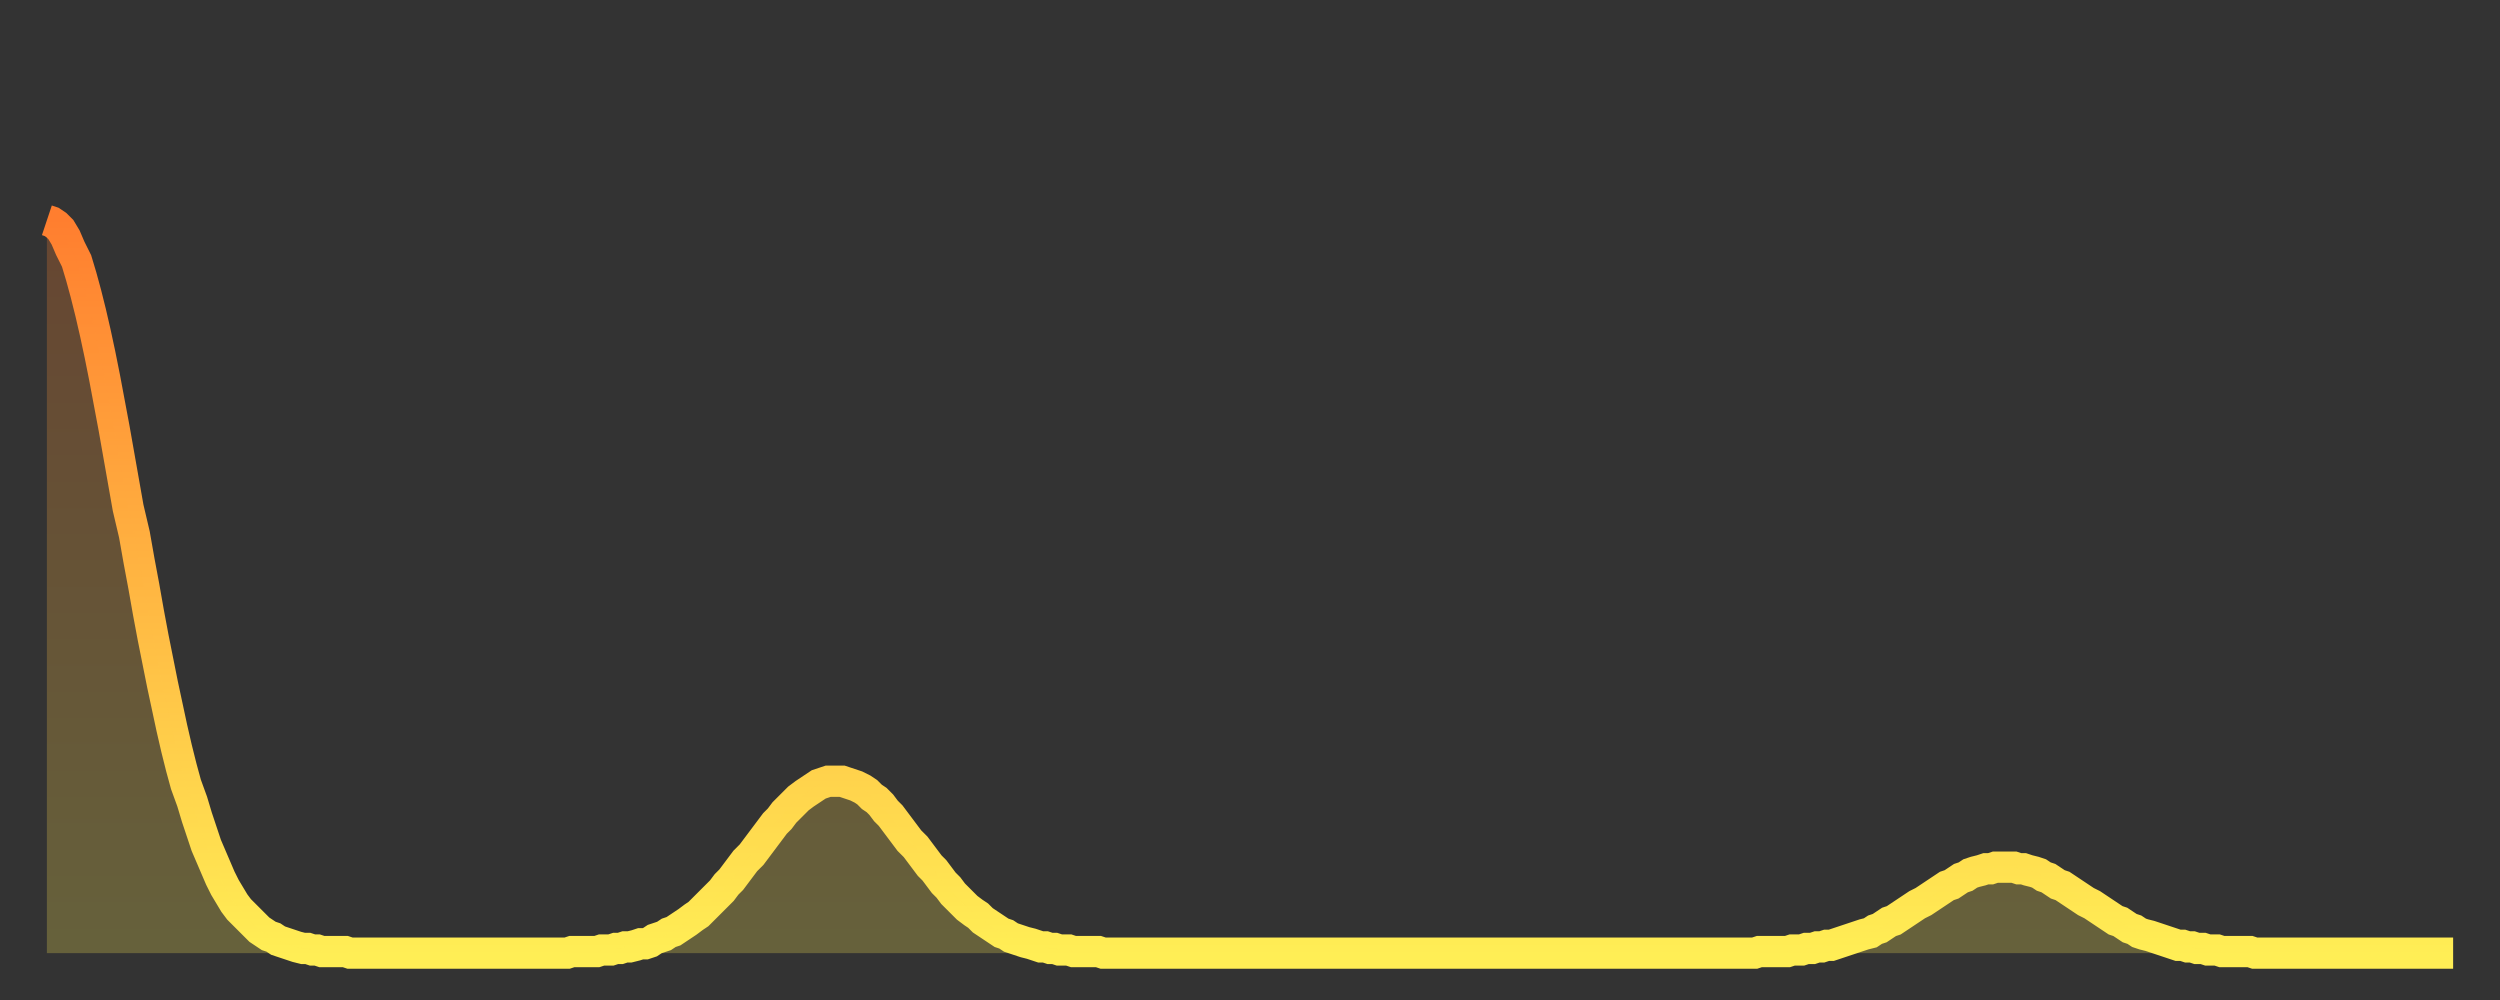 <?xml version="1.0" encoding="utf-8" ?>
<svg baseProfile="full" height="64" version="1.1" width="160" xmlns="http://www.w3.org/2000/svg" xmlns:ev="http://www.w3.org/2001/xml-events" xmlns:xlink="http://www.w3.org/1999/xlink"><rect width="100%" height="100%" fill="#333333" stroke="none"/><defs><linearGradient id="id875128" x1="0" x2="0" y1="0" y2="1"><stop offset="0%" stop-color="#ff7e2f" /><stop offset="50%" stop-color="#ffb642" /><stop offset="100%" stop-color="#ffee55" /></linearGradient></defs><g transform="translate(3,3)"><g><path d="M 0.0 11.1 0.3 11.2 0.6 11.4 0.9 11.7 1.2 12.2 1.5 12.9 1.9 13.7 2.2 14.7 2.5 15.8 2.8 17.0 3.1 18.3 3.4 19.7 3.7 21.2 4.0 22.8 4.3 24.4 4.6 26.1 4.9 27.8 5.2 29.5 5.6 31.2 5.9 32.9 6.2 34.5 6.5 36.2 6.8 37.8 7.1 39.3 7.4 40.8 7.7 42.2 8.0 43.6 8.3 44.9 8.6 46.1 8.9 47.2 9.3 48.3 9.6 49.3 9.9 50.2 10.2 51.1 10.5 51.8 10.8 52.5 11.1 53.2 11.4 53.8 11.7 54.3 12.0 54.8 12.3 55.2 12.7 55.6 13.0 55.9 13.3 56.2 13.6 56.5 13.9 56.7 14.2 56.9 14.5 57.0 14.8 57.2 15.1 57.3 15.4 57.4 15.7 57.5 16.0 57.6 16.4 57.7 16.7 57.7 17.0 57.8 17.3 57.8 17.6 57.9 17.9 57.9 18.2 57.9 18.5 57.9 18.8 57.9 19.1 57.9 19.4 58.0 19.8 58.0 20.1 58.0 20.4 58.0 20.7 58.0 21.0 58.0 21.3 58.0 21.6 58.0 21.9 58.0 22.2 58.0 22.5 58.0 22.8 58.0 23.1 58.0 23.5 58.0 23.8 58.0 24.1 58.0 24.4 58.0 24.7 58.0 25.0 58.0 25.3 58.0 25.6 58.0 25.9 58.0 26.2 58.0 26.5 58.0 26.8 58.0 27.2 58.0 27.5 58.0 27.8 58.0 28.1 58.0 28.4 58.0 28.7 58.0 29.0 58.0 29.3 58.0 29.6 58.0 29.9 58.0 30.2 58.0 30.6 58.0 30.9 58.0 31.2 58.0 31.5 58.0 31.8 58.0 32.1 58.0 32.4 58.0 32.7 58.0 33.0 58.0 33.3 58.0 33.6 57.9 33.9 57.9 34.3 57.9 34.6 57.9 34.9 57.9 35.2 57.9 35.5 57.8 35.8 57.8 36.1 57.8 36.4 57.7 36.7 57.7 37.0 57.6 37.3 57.6 37.7 57.5 38.0 57.4 38.3 57.4 38.6 57.3 38.9 57.1 39.2 57.0 39.5 56.9 39.8 56.7 40.1 56.6 40.4 56.4 40.7 56.2 41.0 56.0 41.4 55.7 41.7 55.5 42.0 55.2 42.3 54.9 42.6 54.6 42.9 54.3 43.2 54.0 43.5 53.6 43.8 53.3 44.1 52.9 44.4 52.5 44.7 52.1 45.1 51.7 45.4 51.3 45.7 50.9 46.0 50.5 46.3 50.1 46.6 49.7 46.9 49.4 47.2 49.0 47.5 48.7 47.8 48.4 48.1 48.1 48.5 47.8 48.8 47.6 49.1 47.4 49.4 47.2 49.7 47.1 50.0 47.0 50.3 47.0 50.6 47.0 50.9 47.0 51.2 47.1 51.5 47.2 51.8 47.3 52.2 47.5 52.5 47.7 52.8 48.0 53.1 48.2 53.4 48.5 53.7 48.9 54.0 49.2 54.3 49.6 54.6 50.0 54.9 50.4 55.2 50.8 55.6 51.2 55.9 51.6 56.2 52.0 56.5 52.4 56.8 52.7 57.1 53.1 57.4 53.5 57.7 53.8 58.0 54.2 58.3 54.5 58.6 54.8 58.9 55.1 59.3 55.4 59.6 55.6 59.9 55.9 60.2 56.1 60.5 56.3 60.8 56.5 61.1 56.7 61.4 56.8 61.7 57.0 62.0 57.1 62.3 57.2 62.6 57.3 63.0 57.4 63.3 57.5 63.6 57.6 63.9 57.6 64.2 57.7 64.5 57.7 64.8 57.8 65.1 57.8 65.4 57.8 65.7 57.9 66.0 57.9 66.4 57.9 66.7 57.9 67.0 57.9 67.3 57.9 67.6 58.0 67.9 58.0 68.2 58.0 68.5 58.0 68.8 58.0 69.1 58.0 69.4 58.0 69.7 58.0 70.1 58.0 70.4 58.0 70.7 58.0 71.0 58.0 71.3 58.0 71.6 58.0 71.9 58.0 72.2 58.0 72.5 58.0 72.8 58.0 73.1 58.0 73.5 58.0 73.8 58.0 74.1 58.0 74.4 58.0 74.7 58.0 75.0 58.0 75.3 58.0 75.6 58.0 75.9 58.0 76.2 58.0 76.5 58.0 76.8 58.0 77.2 58.0 77.5 58.0 77.8 58.0 78.1 58.0 78.4 58.0 78.7 58.0 79.0 58.0 79.3 58.0 79.6 58.0 79.9 58.0 80.2 58.0 80.5 58.0 80.9 58.0 81.2 58.0 81.5 58.0 81.8 58.0 82.1 58.0 82.4 58.0 82.7 58.0 83.0 58.0 83.3 58.0 83.6 58.0 83.9 58.0 84.3 58.0 84.6 58.0 84.9 58.0 85.2 58.0 85.5 58.0 85.8 58.0 86.1 58.0 86.4 58.0 86.7 58.0 87.0 58.0 87.3 58.0 87.6 58.0 88.0 58.0 88.3 58.0 88.6 58.0 88.9 58.0 89.2 58.0 89.5 58.0 89.8 58.0 90.1 58.0 90.4 58.0 90.7 58.0 91.0 58.0 91.4 58.0 91.7 58.0 92.0 58.0 92.3 58.0 92.6 58.0 92.9 58.0 93.2 58.0 93.5 58.0 93.8 58.0 94.1 58.0 94.4 58.0 94.7 58.0 95.1 58.0 95.4 58.0 95.7 58.0 96.0 58.0 96.3 58.0 96.6 58.0 96.9 58.0 97.2 58.0 97.5 58.0 97.8 58.0 98.1 58.0 98.4 58.0 98.8 58.0 99.1 58.0 99.4 58.0 99.7 58.0 100.0 58.0 100.3 58.0 100.6 58.0 100.9 58.0 101.2 58.0 101.5 58.0 101.8 58.0 102.2 58.0 102.5 58.0 102.8 58.0 103.1 58.0 103.4 58.0 103.7 58.0 104.0 58.0 104.3 58.0 104.6 58.0 104.9 58.0 105.2 58.0 105.5 58.0 105.9 58.0 106.2 58.0 106.5 58.0 106.8 58.0 107.1 58.0 107.4 58.0 107.7 58.0 108.0 58.0 108.3 58.0 108.6 58.0 108.9 58.0 109.3 58.0 109.6 57.9 109.9 57.9 110.2 57.9 110.5 57.9 110.8 57.9 111.1 57.9 111.4 57.9 111.7 57.8 112.0 57.8 112.3 57.8 112.6 57.7 113.0 57.7 113.3 57.6 113.6 57.6 113.9 57.5 114.2 57.5 114.5 57.4 114.8 57.3 115.1 57.2 115.4 57.1 115.7 57.0 116.0 56.9 116.3 56.8 116.7 56.7 117.0 56.5 117.3 56.4 117.6 56.2 117.9 56.0 118.2 55.9 118.5 55.7 118.8 55.5 119.1 55.3 119.4 55.1 119.7 54.9 120.1 54.7 120.4 54.5 120.7 54.3 121.0 54.1 121.3 53.9 121.6 53.7 121.9 53.6 122.2 53.4 122.5 53.2 122.8 53.1 123.1 52.9 123.4 52.8 123.8 52.7 124.1 52.6 124.4 52.6 124.7 52.5 125.0 52.5 125.3 52.5 125.6 52.5 125.9 52.5 126.2 52.6 126.5 52.6 126.8 52.7 127.2 52.8 127.5 52.9 127.8 53.1 128.1 53.2 128.4 53.4 128.7 53.6 129.0 53.7 129.3 53.9 129.6 54.1 129.9 54.3 130.2 54.5 130.5 54.7 130.9 54.9 131.2 55.1 131.5 55.3 131.8 55.5 132.1 55.7 132.4 55.9 132.7 56.0 133.0 56.2 133.3 56.4 133.6 56.5 133.9 56.7 134.2 56.8 134.6 56.9 134.9 57.0 135.2 57.1 135.5 57.2 135.8 57.3 136.1 57.4 136.4 57.5 136.7 57.5 137.0 57.6 137.3 57.6 137.6 57.7 138.0 57.7 138.3 57.8 138.6 57.8 138.9 57.8 139.2 57.9 139.5 57.9 139.8 57.9 140.1 57.9 140.4 57.9 140.7 57.9 141.0 57.9 141.3 58.0 141.7 58.0 142.0 58.0 142.3 58.0 142.6 58.0 142.9 58.0 143.2 58.0 143.5 58.0 143.8 58.0 144.1 58.0 144.4 58.0 144.7 58.0 145.1 58.0 145.4 58.0 145.7 58.0 146.0 58.0 146.3 58.0 146.6 58.0 146.9 58.0 147.2 58.0 147.5 58.0 147.8 58.0 148.1 58.0 148.4 58.0 148.8 58.0 149.1 58.0 149.4 58.0 149.7 58.0 150.0 58.0 150.3 58.0 150.6 58.0 150.9 58.0 151.2 58.0 151.5 58.0 151.8 58.0 152.1 58.0 152.5 58.0 152.8 58.0 153.1 58.0 153.4 58.0 153.7 58.0 154.0 58.0" fill="none" id="graph-curve" opacity="1" stroke="url(#id875128)" stroke-width="2" /><path d="M 0 58 L 0.0 11.1 0.3 11.2 0.6 11.4 0.9 11.7 1.2 12.2 1.5 12.9 1.9 13.7 2.2 14.7 2.5 15.8 2.8 17.0 3.1 18.3 3.4 19.7 3.7 21.2 4.0 22.8 4.3 24.4 4.6 26.1 4.9 27.8 5.2 29.5 5.6 31.2 5.9 32.9 6.2 34.5 6.5 36.2 6.8 37.8 7.1 39.3 7.4 40.8 7.7 42.2 8.0 43.6 8.3 44.9 8.6 46.1 8.9 47.2 9.3 48.3 9.6 49.3 9.9 50.2 10.2 51.1 10.5 51.8 10.8 52.5 11.1 53.2 11.4 53.8 11.7 54.3 12.0 54.8 12.3 55.2 12.7 55.6 13.0 55.9 13.3 56.2 13.6 56.5 13.9 56.7 14.2 56.9 14.5 57.0 14.8 57.2 15.1 57.3 15.4 57.4 15.7 57.5 16.0 57.6 16.4 57.7 16.7 57.7 17.0 57.8 17.3 57.8 17.6 57.9 17.9 57.9 18.2 57.9 18.5 57.9 18.8 57.9 19.1 57.9 19.4 58.0 19.8 58.0 20.1 58.0 20.4 58.0 20.7 58.0 21.0 58.0 21.3 58.0 21.6 58.0 21.9 58.0 22.2 58.0 22.5 58.0 22.8 58.0 23.1 58.0 23.5 58.0 23.8 58.0 24.1 58.0 24.4 58.0 24.7 58.0 25.0 58.0 25.3 58.0 25.6 58.0 25.9 58.0 26.2 58.0 26.5 58.0 26.8 58.0 27.2 58.0 27.5 58.0 27.8 58.0 28.1 58.0 28.4 58.0 28.7 58.0 29.0 58.0 29.3 58.0 29.6 58.0 29.9 58.0 30.2 58.0 30.6 58.0 30.9 58.0 31.2 58.0 31.5 58.0 31.8 58.0 32.1 58.0 32.4 58.0 32.7 58.0 33.0 58.0 33.3 58.0 33.6 57.9 33.9 57.9 34.3 57.9 34.6 57.9 34.9 57.9 35.2 57.9 35.5 57.8 35.8 57.8 36.1 57.8 36.4 57.7 36.7 57.7 37.0 57.6 37.3 57.6 37.7 57.5 38.0 57.4 38.3 57.4 38.6 57.3 38.9 57.1 39.2 57.0 39.5 56.9 39.8 56.7 40.1 56.6 40.4 56.4 40.7 56.2 41.0 56.0 41.4 55.7 41.7 55.5 42.0 55.2 42.3 54.9 42.6 54.6 42.9 54.3 43.2 54.0 43.5 53.6 43.8 53.3 44.1 52.9 44.4 52.5 44.7 52.1 45.1 51.7 45.4 51.3 45.7 50.9 46.0 50.5 46.3 50.1 46.6 49.7 46.9 49.4 47.2 49.0 47.5 48.7 47.8 48.4 48.1 48.1 48.5 47.8 48.8 47.6 49.1 47.4 49.4 47.2 49.7 47.1 50.0 47.0 50.3 47.0 50.6 47.0 50.9 47.0 51.2 47.1 51.5 47.2 51.8 47.3 52.2 47.5 52.5 47.7 52.8 48.0 53.1 48.2 53.4 48.5 53.7 48.9 54.0 49.2 54.3 49.6 54.6 50.0 54.9 50.4 55.2 50.8 55.6 51.2 55.9 51.6 56.2 52.0 56.5 52.4 56.8 52.7 57.1 53.1 57.4 53.5 57.7 53.8 58.0 54.2 58.3 54.5 58.6 54.8 58.9 55.1 59.3 55.4 59.6 55.6 59.9 55.9 60.2 56.1 60.5 56.3 60.8 56.5 61.1 56.7 61.4 56.8 61.7 57.0 62.0 57.1 62.3 57.2 62.6 57.3 63.0 57.4 63.3 57.5 63.6 57.6 63.9 57.6 64.2 57.7 64.5 57.7 64.8 57.8 65.1 57.8 65.4 57.8 65.7 57.9 66.0 57.9 66.4 57.9 66.7 57.9 67.0 57.9 67.3 57.9 67.6 58.0 67.9 58.0 68.2 58.0 68.5 58.0 68.8 58.0 69.1 58.0 69.4 58.0 69.7 58.0 70.1 58.0 70.4 58.0 70.7 58.0 71.0 58.0 71.3 58.0 71.6 58.0 71.9 58.0 72.2 58.0 72.5 58.0 72.8 58.0 73.1 58.0 73.5 58.0 73.8 58.0 74.1 58.0 74.4 58.0 74.7 58.0 75.0 58.0 75.3 58.0 75.6 58.0 75.9 58.0 76.2 58.0 76.5 58.0 76.8 58.0 77.2 58.0 77.5 58.0 77.8 58.0 78.1 58.0 78.4 58.0 78.7 58.0 79.0 58.0 79.3 58.0 79.6 58.0 79.9 58.0 80.2 58.0 80.5 58.0 80.9 58.0 81.2 58.0 81.5 58.0 81.8 58.0 82.1 58.0 82.4 58.0 82.7 58.0 83.0 58.0 83.3 58.0 83.6 58.0 83.9 58.0 84.3 58.0 84.6 58.0 84.9 58.0 85.2 58.0 85.5 58.0 85.8 58.0 86.1 58.0 86.4 58.0 86.7 58.0 87.0 58.0 87.3 58.0 87.6 58.0 88.0 58.0 88.3 58.0 88.6 58.0 88.9 58.0 89.2 58.0 89.5 58.0 89.8 58.0 90.1 58.0 90.4 58.0 90.7 58.0 91.0 58.0 91.4 58.0 91.7 58.0 92.0 58.0 92.3 58.0 92.6 58.0 92.9 58.0 93.2 58.0 93.5 58.0 93.8 58.0 94.1 58.0 94.4 58.0 94.7 58.0 95.1 58.0 95.4 58.0 95.7 58.0 96.0 58.0 96.3 58.0 96.6 58.0 96.9 58.0 97.2 58.0 97.5 58.0 97.8 58.0 98.1 58.0 98.4 58.0 98.8 58.0 99.1 58.0 99.4 58.0 99.7 58.0 100.0 58.0 100.3 58.0 100.6 58.0 100.9 58.0 101.2 58.0 101.5 58.0 101.8 58.0 102.2 58.0 102.5 58.0 102.8 58.0 103.1 58.0 103.4 58.0 103.7 58.0 104.0 58.0 104.3 58.0 104.6 58.0 104.9 58.0 105.2 58.0 105.5 58.0 105.9 58.0 106.2 58.0 106.5 58.0 106.8 58.0 107.1 58.0 107.4 58.0 107.7 58.0 108.0 58.0 108.3 58.0 108.6 58.0 108.9 58.0 109.3 58.0 109.6 57.9 109.9 57.9 110.2 57.9 110.5 57.9 110.8 57.9 111.1 57.9 111.4 57.9 111.7 57.8 112.0 57.8 112.3 57.8 112.6 57.7 113.0 57.7 113.3 57.6 113.6 57.6 113.9 57.5 114.2 57.5 114.5 57.4 114.8 57.3 115.1 57.2 115.4 57.1 115.7 57.0 116.0 56.9 116.3 56.8 116.7 56.7 117.0 56.5 117.3 56.4 117.6 56.2 117.9 56.0 118.2 55.9 118.5 55.7 118.8 55.5 119.1 55.3 119.4 55.1 119.7 54.9 120.1 54.7 120.4 54.5 120.7 54.3 121.0 54.1 121.3 53.9 121.6 53.7 121.9 53.6 122.2 53.4 122.5 53.2 122.8 53.1 123.1 52.9 123.4 52.8 123.8 52.7 124.1 52.6 124.4 52.6 124.7 52.5 125.0 52.5 125.3 52.5 125.6 52.5 125.9 52.5 126.2 52.6 126.5 52.6 126.8 52.7 127.2 52.8 127.5 52.9 127.8 53.1 128.1 53.2 128.4 53.4 128.7 53.6 129.0 53.7 129.3 53.9 129.6 54.1 129.9 54.3 130.2 54.5 130.5 54.7 130.9 54.9 131.2 55.1 131.5 55.3 131.8 55.5 132.1 55.7 132.4 55.9 132.7 56.0 133.0 56.2 133.3 56.4 133.6 56.5 133.9 56.7 134.2 56.8 134.6 56.9 134.9 57.0 135.2 57.1 135.5 57.2 135.8 57.3 136.1 57.4 136.4 57.5 136.7 57.5 137.0 57.6 137.3 57.6 137.6 57.7 138.0 57.7 138.3 57.8 138.6 57.8 138.9 57.8 139.2 57.9 139.5 57.9 139.8 57.9 140.1 57.9 140.4 57.9 140.7 57.9 141.0 57.9 141.3 58.0 141.7 58.0 142.0 58.0 142.3 58.0 142.6 58.0 142.9 58.0 143.2 58.0 143.5 58.0 143.8 58.0 144.1 58.0 144.4 58.0 144.7 58.0 145.1 58.0 145.4 58.0 145.7 58.0 146.0 58.0 146.3 58.0 146.6 58.0 146.9 58.0 147.2 58.0 147.5 58.0 147.8 58.0 148.1 58.0 148.4 58.0 148.8 58.0 149.1 58.0 149.4 58.0 149.7 58.0 150.0 58.0 150.3 58.0 150.6 58.0 150.9 58.0 151.2 58.0 151.5 58.0 151.8 58.0 152.1 58.0 152.5 58.0 152.8 58.0 153.1 58.0 153.4 58.0 153.7 58.0 154.0 58.0 154 58" fill="url(#id875128)" fill-opacity=".25" id="graph-shadow" /></g></g></svg>